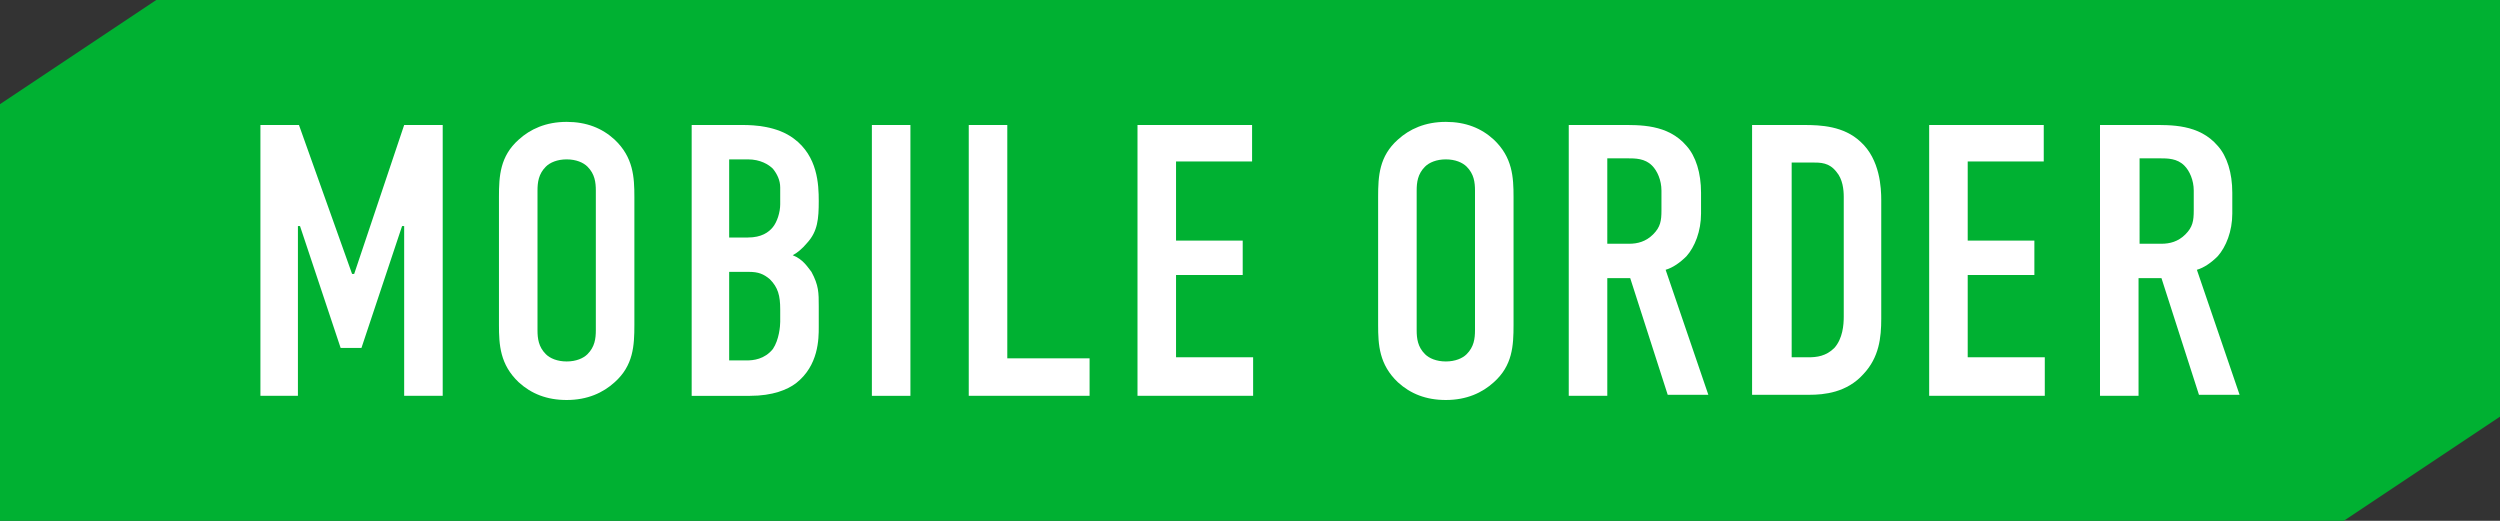 <?xml version="1.0" encoding="utf-8"?>
<!-- Generator: Adobe Illustrator 27.8.1, SVG Export Plug-In . SVG Version: 6.00 Build 0)  -->
<svg version="1.1" id="レイヤー_1" xmlns="http://www.w3.org/2000/svg" xmlns:xlink="http://www.w3.org/1999/xlink" x="0px"
	 y="0px" viewBox="0 0 240 50" style="enable-background:new 0 0 240 50;" xml:space="preserve">
<rect x="0" y="0" width="240" height="50" fill="#333333" stroke="none"/>
<style type="text/css">
	.st0{fill:#00B132;}
	.st1{fill:#FFFFFF;}
</style>
<polygon class="st0" points="225,50 0,50 0,10 15,0 240,0 240,40 "/>
<g>
	<path class="st1" d="M25,12h3.7l5.1,14.3H34L38.8,12h3.7V38h-3.7V21.7h-0.2l-3.9,11.7h-2l-3.9-11.7h-0.2V38H25V12z"/>
	<path class="st1" d="M47.9,18.9c0-2,0.1-3.9,1.9-5.5c1.1-1,2.6-1.7,4.6-1.7c1.9,0,3.4,0.6,4.6,1.7c1.8,1.7,1.9,3.6,1.9,5.5v12.3
		c0,2-0.1,3.9-1.9,5.5c-1.1,1-2.6,1.7-4.6,1.7c-1.9,0-3.4-0.6-4.6-1.7c-1.8-1.7-1.9-3.6-1.9-5.5V18.9z M57.2,18.3
		c0-0.8-0.1-1.6-0.8-2.3c-0.4-0.4-1.1-0.7-2-0.7c-0.9,0-1.6,0.3-2,0.7c-0.7,0.7-0.8,1.5-0.8,2.3v13.4c0,0.8,0.1,1.6,0.8,2.3
		c0.4,0.4,1.1,0.7,2,0.7c0.9,0,1.6-0.3,2-0.7c0.7-0.7,0.8-1.5,0.8-2.3V18.3z"/>
	<path class="st1" d="M71.3,12c1.1,0,3.3,0.1,4.9,1.3c2.3,1.7,2.4,4.4,2.4,6c0,1.7-0.1,2.9-1.1,4c-0.5,0.6-1,1-1.4,1.2
		c1,0.4,1.4,1.1,1.8,1.6c0.7,1.3,0.7,2,0.7,3.3v2c0,1.1,0,3.7-2.2,5.4c-0.8,0.6-2.2,1.2-4.4,1.2h-5.6V12H71.3z M70,22.8h1.8
		c1.3,0,2-0.5,2.4-1c0.4-0.5,0.7-1.4,0.7-2.2V18c0-0.7-0.3-1.3-0.7-1.8c-0.4-0.4-1.2-0.9-2.4-0.9H70V22.8z M70,34.6h1.7
		c0.6,0,1.7-0.1,2.5-1.1c0.6-0.9,0.7-2.2,0.7-2.6v-1.2c0-1.3-0.2-2.1-1-2.9c-0.6-0.5-1.1-0.7-2-0.7H70V34.6z"/>
	<path class="st1" d="M87.4,12V38h-3.7V12H87.4z"/>
	<path class="st1" d="M96.7,12v22.4h7.9V38H93V12H96.7z"/>
	<path class="st1" d="M109.2,12h11v3.5h-7.3v7.6h6.4v3.3h-6.4v7.9h7.4V38h-11.1V12z"/>
	<path class="st1" d="M132.3,18.9c0-2,0.1-3.9,1.9-5.5c1.1-1,2.6-1.7,4.6-1.7c1.9,0,3.4,0.6,4.6,1.7c1.8,1.7,1.9,3.6,1.9,5.5v12.3
		c0,2-0.1,3.9-1.9,5.5c-1.1,1-2.6,1.7-4.6,1.7c-1.9,0-3.4-0.6-4.6-1.7c-1.8-1.7-1.9-3.6-1.9-5.5V18.9z M141.6,18.3
		c0-0.8-0.1-1.6-0.8-2.3c-0.4-0.4-1.1-0.7-2-0.7c-0.9,0-1.6,0.3-2,0.7c-0.7,0.7-0.8,1.5-0.8,2.3v13.4c0,0.8,0.1,1.6,0.8,2.3
		c0.4,0.4,1.1,0.7,2,0.7c0.9,0,1.6-0.3,2-0.7c0.7-0.7,0.8-1.5,0.8-2.3V18.3z"/>
	<path class="st1" d="M155.5,12c1.9,0,4.6-0.1,6.4,2c0.9,1,1.4,2.6,1.4,4.5v2c0,1.7-0.6,3.2-1.4,4.1c-0.6,0.6-1.3,1.1-2,1.3l4.1,12
		h-3.9l-3.6-11.2h-2.2V38h-3.7V12H155.5z M154.3,23.4h2.1c0.8,0,1.6-0.2,2.3-0.9c0.7-0.7,0.8-1.3,0.8-2.3v-1.9c0-1-0.4-1.9-0.9-2.4
		c-0.7-0.7-1.6-0.7-2.4-0.7h-1.9V23.4z"/>
	<path class="st1" d="M173.2,12c1.6,0,3.8,0.1,5.4,1.6c1.9,1.7,2,4.5,2,5.6v11.4c0,1.8-0.2,3.7-1.7,5.3c-1.6,1.8-3.8,2-5.2,2h-5.5
		V12H173.2z M171.9,34.3h1.7c0.8,0,1.7-0.1,2.5-0.9c0.8-0.9,0.9-2.2,0.9-3V18.9c0-0.7-0.1-1.7-0.7-2.4c-0.7-0.9-1.5-0.9-2.4-0.9
		h-1.9V34.3z"/>
	<path class="st1" d="M185.2,12h11v3.5h-7.3v7.6h6.4v3.3h-6.4v7.9h7.4V38h-11.1V12z"/>
	<path class="st1" d="M206.5,12c1.9,0,4.6-0.1,6.4,2c0.9,1,1.4,2.6,1.4,4.5v2c0,1.7-0.6,3.2-1.4,4.1c-0.6,0.6-1.3,1.1-2,1.3l4.1,12
		h-3.9l-3.6-11.2h-2.2V38h-3.7V12H206.5z M205.4,23.4h2.1c0.8,0,1.6-0.2,2.3-0.9c0.7-0.7,0.8-1.3,0.8-2.3v-1.9c0-1-0.4-1.9-0.9-2.4
		c-0.7-0.7-1.6-0.7-2.4-0.7h-1.9V23.4z"/>
</g>
</svg>
